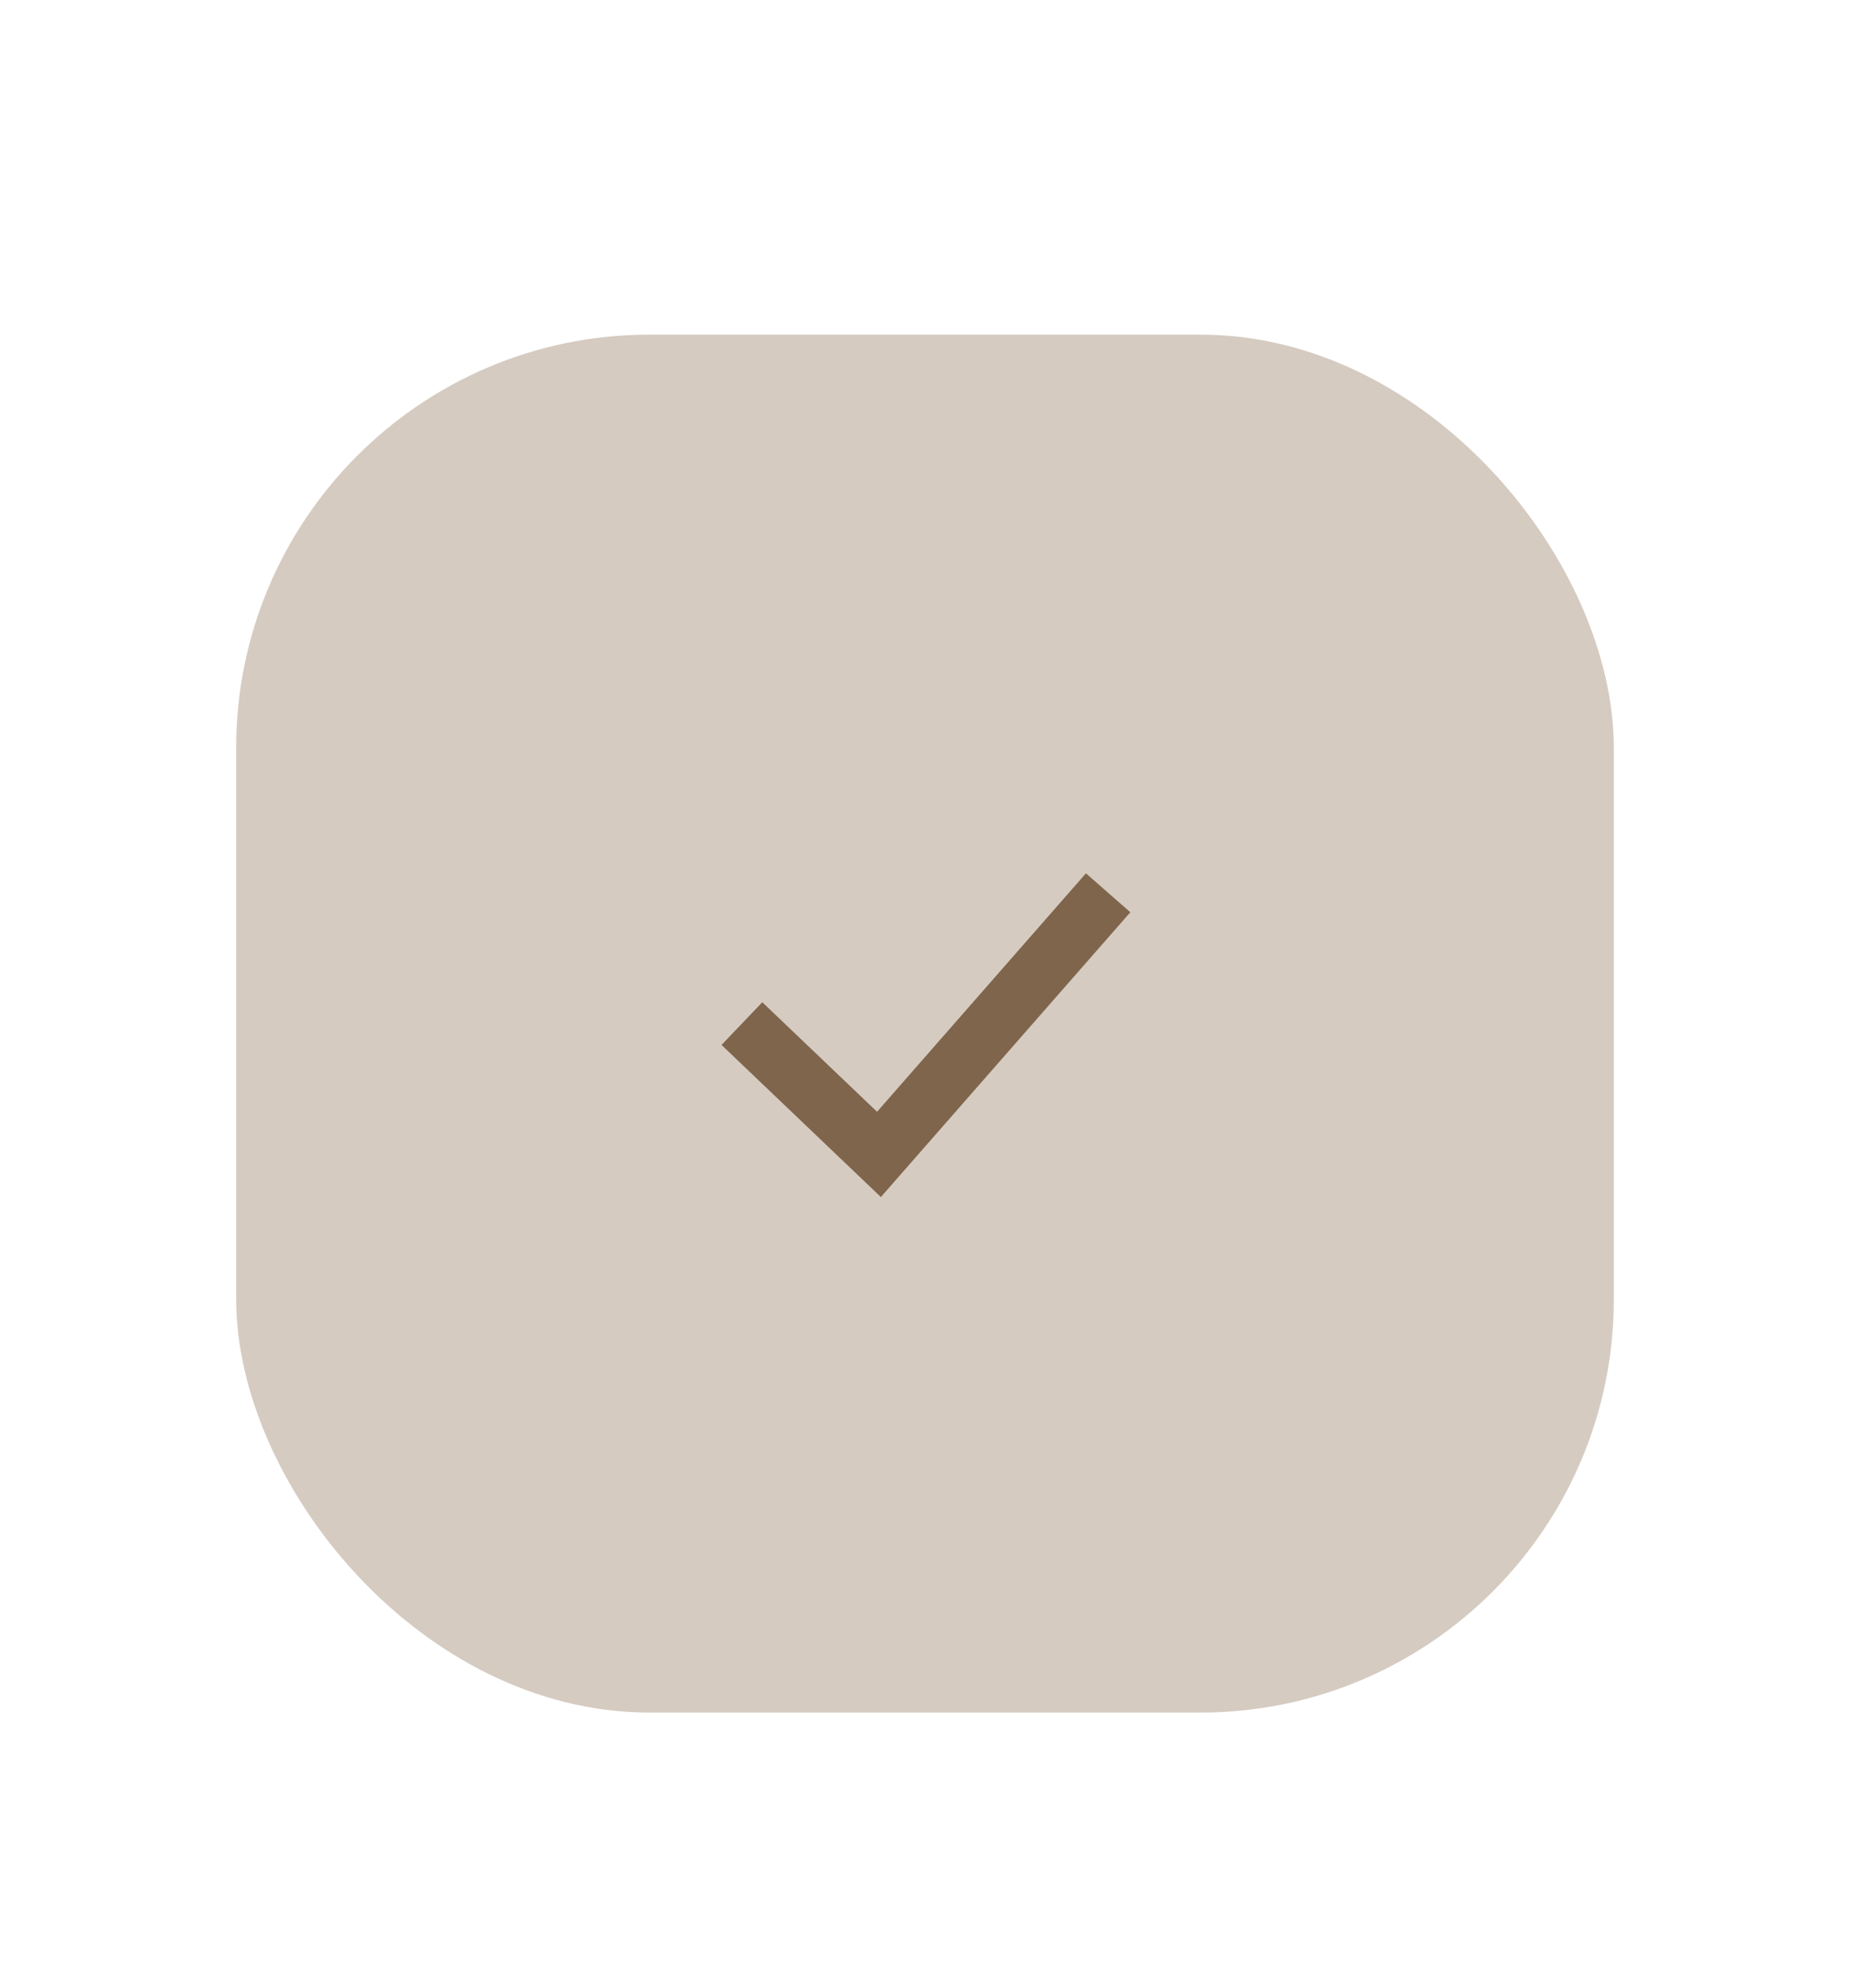 <?xml version="1.0" encoding="UTF-8"?> <svg xmlns="http://www.w3.org/2000/svg" width="94" height="101" viewBox="0 0 94 101" fill="none"><g filter="url(#filter0_dd_176_106)"><rect x="12" y="14" width="70" height="70" rx="21" fill="#D5CBC1"></rect><path d="M56.305 42.355L44.661 55.646L37.697 49" stroke="#7F654C" stroke-width="3"></path></g><defs><filter id="filter0_dd_176_106" x="0" y="0" width="94" height="101" filterUnits="userSpaceOnUse" color-interpolation-filters="sRGB"><feFlood flood-opacity="0" result="BackgroundImageFix"></feFlood><feColorMatrix in="SourceAlpha" type="matrix" values="0 0 0 0 0 0 0 0 0 0 0 0 0 0 0 0 0 0 127 0" result="hardAlpha"></feColorMatrix><feOffset dy="-2"></feOffset><feGaussianBlur stdDeviation="6"></feGaussianBlur><feComposite in2="hardAlpha" operator="out"></feComposite><feColorMatrix type="matrix" values="0 0 0 0 0.723 0 0 0 0 0.579 0 0 0 0 0.44 0 0 0 1 0"></feColorMatrix><feBlend mode="normal" in2="BackgroundImageFix" result="effect1_dropShadow_176_106"></feBlend><feColorMatrix in="SourceAlpha" type="matrix" values="0 0 0 0 0 0 0 0 0 0 0 0 0 0 0 0 0 0 127 0" result="hardAlpha"></feColorMatrix><feOffset dy="5"></feOffset><feGaussianBlur stdDeviation="6"></feGaussianBlur><feComposite in2="hardAlpha" operator="out"></feComposite><feColorMatrix type="matrix" values="0 0 0 0 0.369 0 0 0 0 0.276 0 0 0 0 0.183 0 0 0 1 0"></feColorMatrix><feBlend mode="normal" in2="effect1_dropShadow_176_106" result="effect2_dropShadow_176_106"></feBlend><feBlend mode="normal" in="SourceGraphic" in2="effect2_dropShadow_176_106" result="shape"></feBlend></filter></defs></svg> 